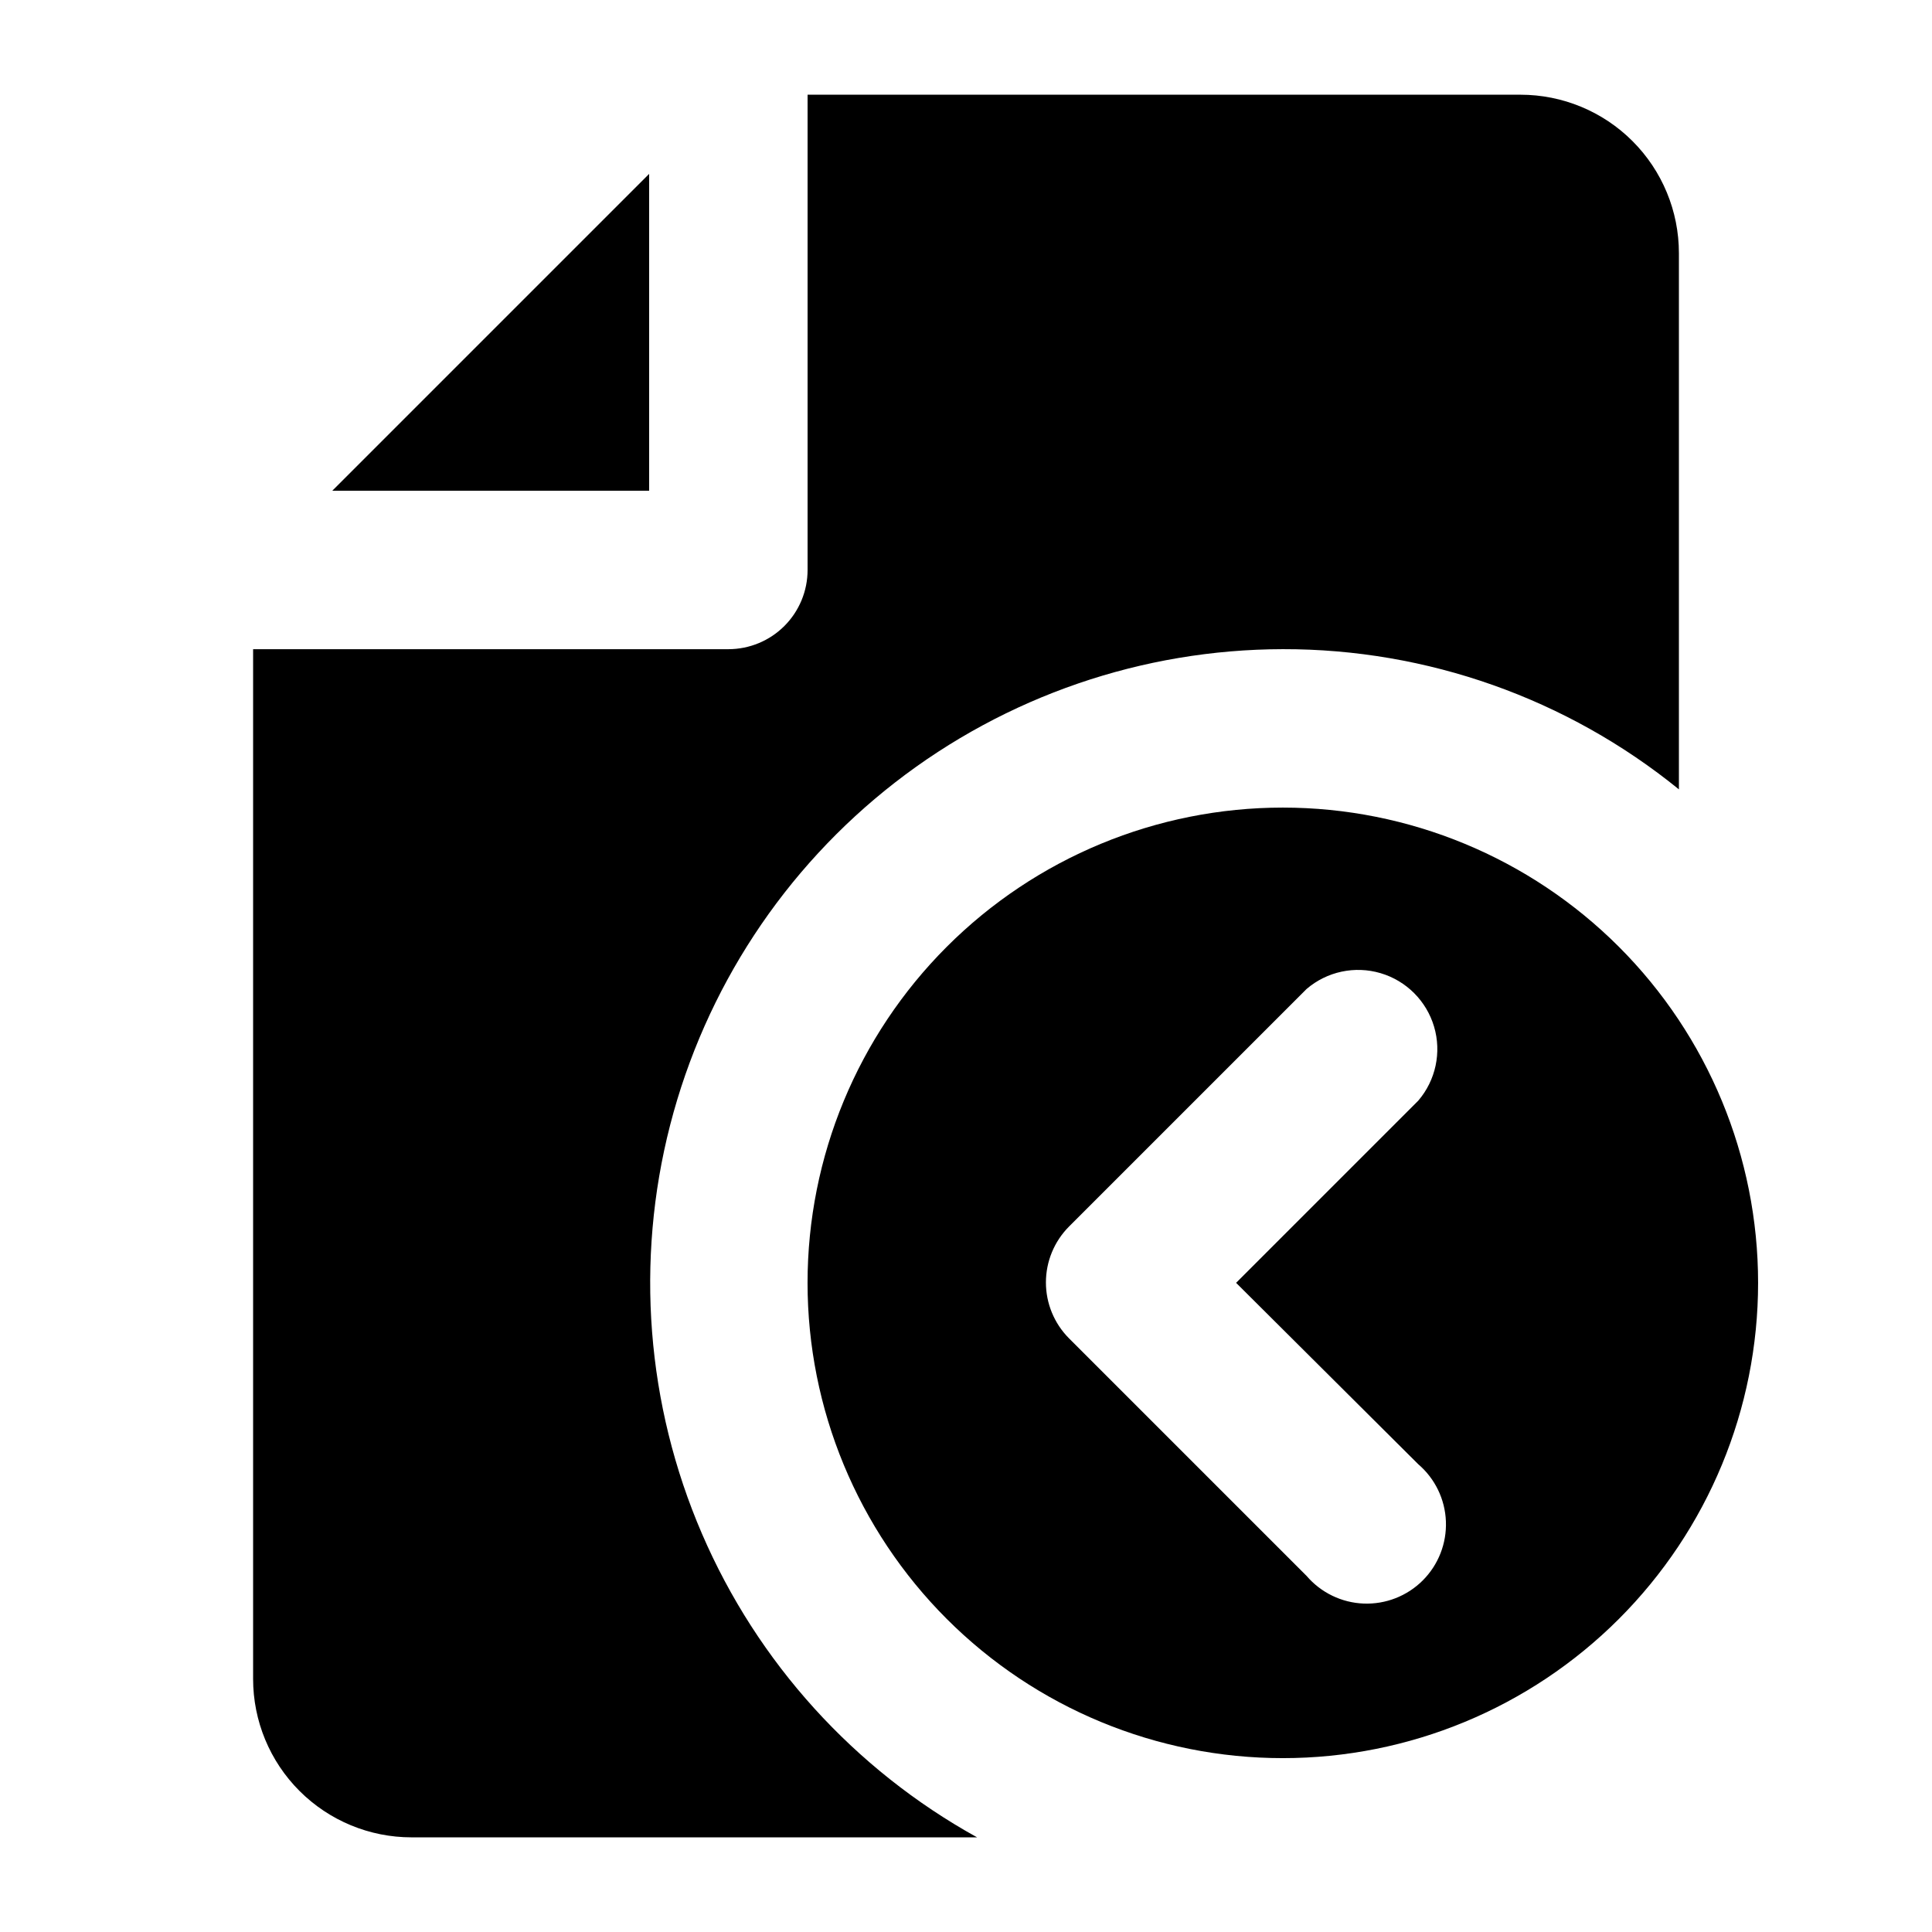 <?xml version="1.0" encoding="UTF-8"?>
<!-- Uploaded to: SVG Repo, www.svgrepo.com, Generator: SVG Repo Mixer Tools -->
<svg fill="#000000" width="800px" height="800px" version="1.1" viewBox="144 144 512 512" xmlns="http://www.w3.org/2000/svg">
 <g>
  <path d="m316.03 190.08v83.969h-83.969z"/>
  <path d="m588.93 211.07v142.12c-29.668-24.098-66.738-37.223-104.96-37.156-37.207 0.059-73.34 12.473-102.73 35.297-29.387 22.82-50.363 54.754-59.637 90.785-9.273 36.035-6.316 74.129 8.406 108.3 14.719 34.172 40.371 62.488 72.93 80.5h-149.88c-11.137 0-21.812-4.422-29.688-12.297-7.875-7.871-12.297-18.551-12.297-29.688v-272.89h125.95c5.566 0 10.906-2.211 14.844-6.148 3.934-3.938 6.148-9.277 6.148-14.844v-125.95h188.93-0.004c11.137 0 21.816 4.422 29.688 12.297 7.875 7.875 12.297 18.551 12.297 29.688z"/>
  <path d="m483.96 358.02c-33.402 0-65.438 13.27-89.059 36.891s-36.891 55.656-36.891 89.059c0 33.406 13.27 65.441 36.891 89.062s55.656 36.891 89.059 36.891c33.406 0 65.441-13.27 89.062-36.891s36.891-55.656 36.891-89.062c0-33.402-13.27-65.438-36.891-89.059s-55.656-36.891-89.062-36.891zm35.895 174.02h0.004c4.441 3.805 7.098 9.289 7.32 15.133 0.227 5.844-1.996 11.52-6.133 15.656-4.133 4.133-9.809 6.356-15.652 6.133-5.844-0.227-11.328-2.883-15.133-7.324l-62.977-62.977c-3.91-3.934-6.106-9.254-6.106-14.797 0-5.547 2.195-10.867 6.106-14.801l62.977-62.977c5.402-4.629 12.785-6.203 19.605-4.188 6.824 2.019 12.16 7.356 14.18 14.18 2.016 6.82 0.441 14.203-4.188 19.605l-48.281 48.281z"/>
 </g>
</svg>